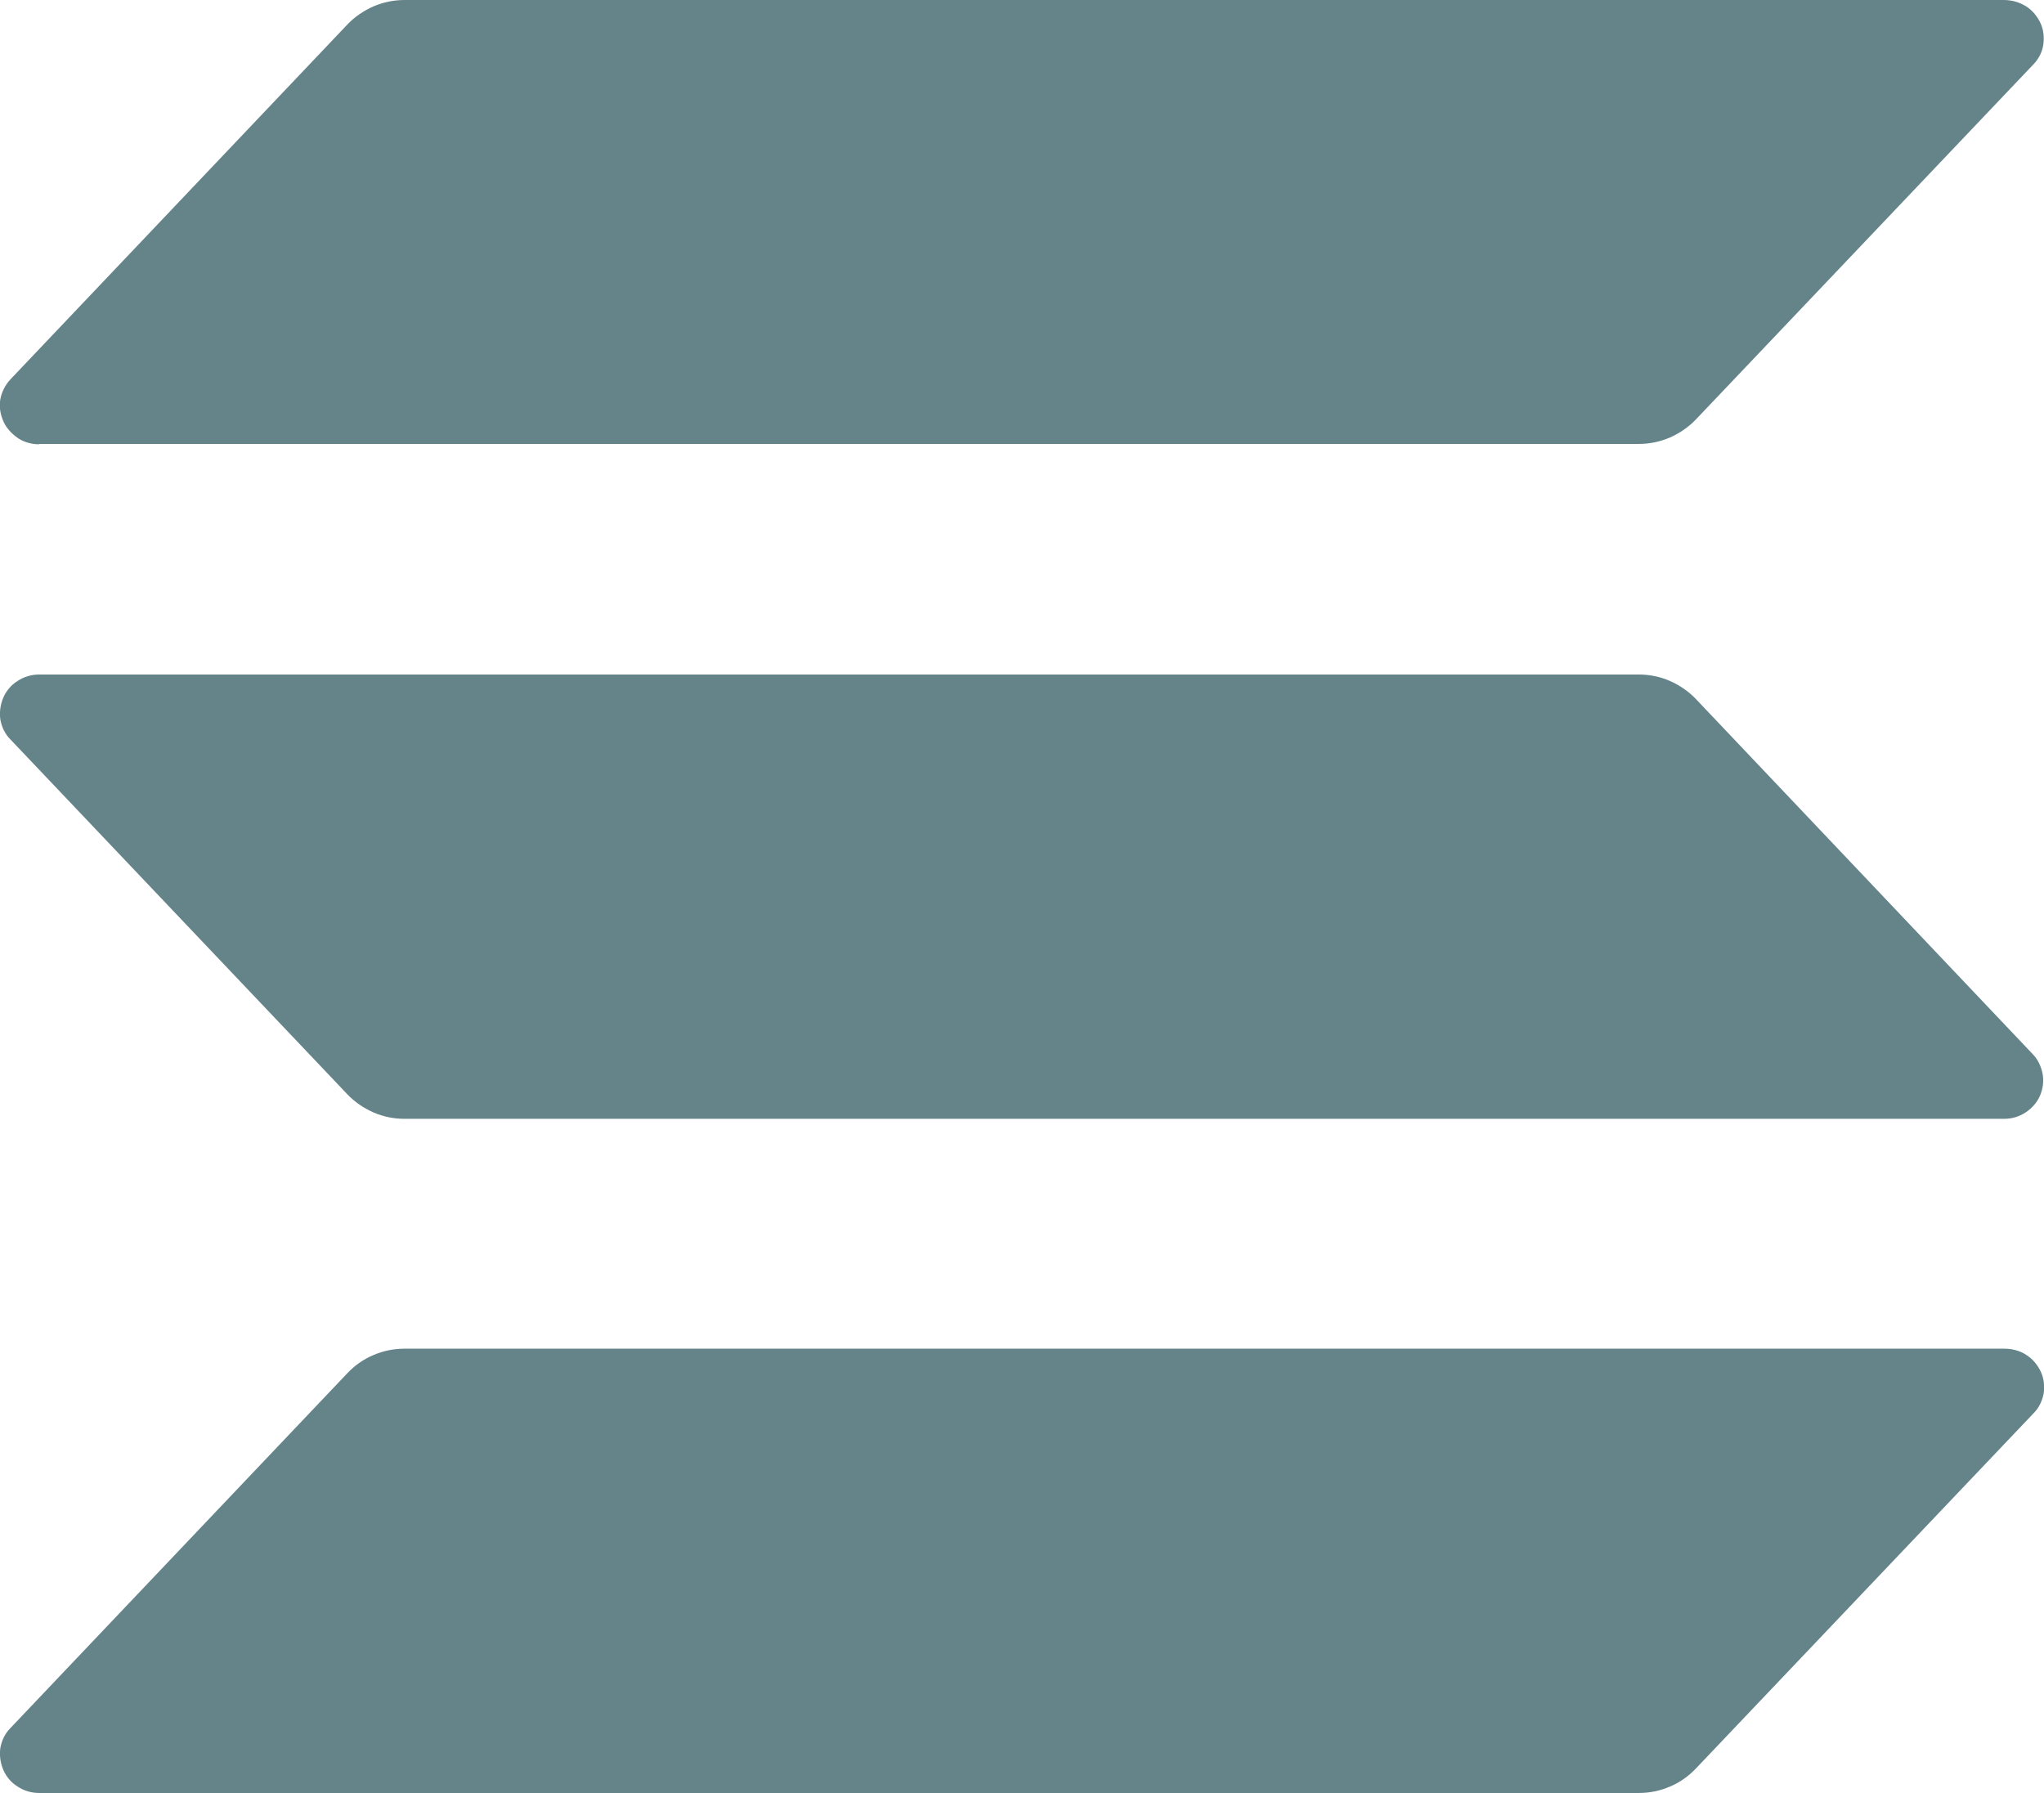 <?xml version="1.0" encoding="UTF-8"?>
<svg id="Ebene_2" data-name="Ebene 2" xmlns="http://www.w3.org/2000/svg" viewBox="0 0 57 50">
  <defs>
    <style>
      .cls-1 {
        fill: #65848a;
      }
    </style>
  </defs>
  <g id="Ebene_1-2" data-name="Ebene 1">
    <path class="cls-1" d="M56.7,39.42l-9.41,9.9c-.2.21-.45.39-.72.5-.27.12-.57.18-.87.18H1.09c-.21,0-.42-.06-.6-.18-.18-.11-.32-.28-.4-.47-.08-.19-.11-.4-.08-.61.04-.21.13-.4.28-.55l9.4-9.9c.2-.21.45-.39.72-.5.27-.12.57-.18.87-.18h44.61c.21,0,.43.05.61.17.18.11.32.28.41.47.09.19.11.41.08.61-.04.21-.13.4-.28.55ZM47.29,19.49c-.2-.21-.45-.38-.72-.5-.27-.12-.57-.18-.87-.18H1.09c-.21,0-.42.06-.6.18-.18.11-.32.28-.4.47-.08.19-.11.4-.08.61.04.21.13.4.28.55l9.4,9.9c.2.21.45.38.72.5.27.12.57.18.87.18h44.61c.21,0,.42-.06.6-.18.18-.12.32-.28.4-.47.08-.19.11-.4.07-.61-.04-.2-.13-.4-.28-.55l-9.39-9.9ZM1.09,12.38h44.61c.3,0,.59-.06.87-.18.27-.12.52-.29.72-.5L56.7,1.8c.15-.15.25-.35.28-.55s.01-.42-.08-.61c-.09-.19-.23-.36-.41-.47-.18-.11-.39-.17-.61-.17H11.28c-.3,0-.59.06-.87.18-.27.12-.52.29-.72.5L.29,10.58c-.14.15-.24.34-.28.55-.04.21,0,.42.08.61.08.19.23.35.4.47s.39.18.6.18Z"/>
  </g>
</svg>